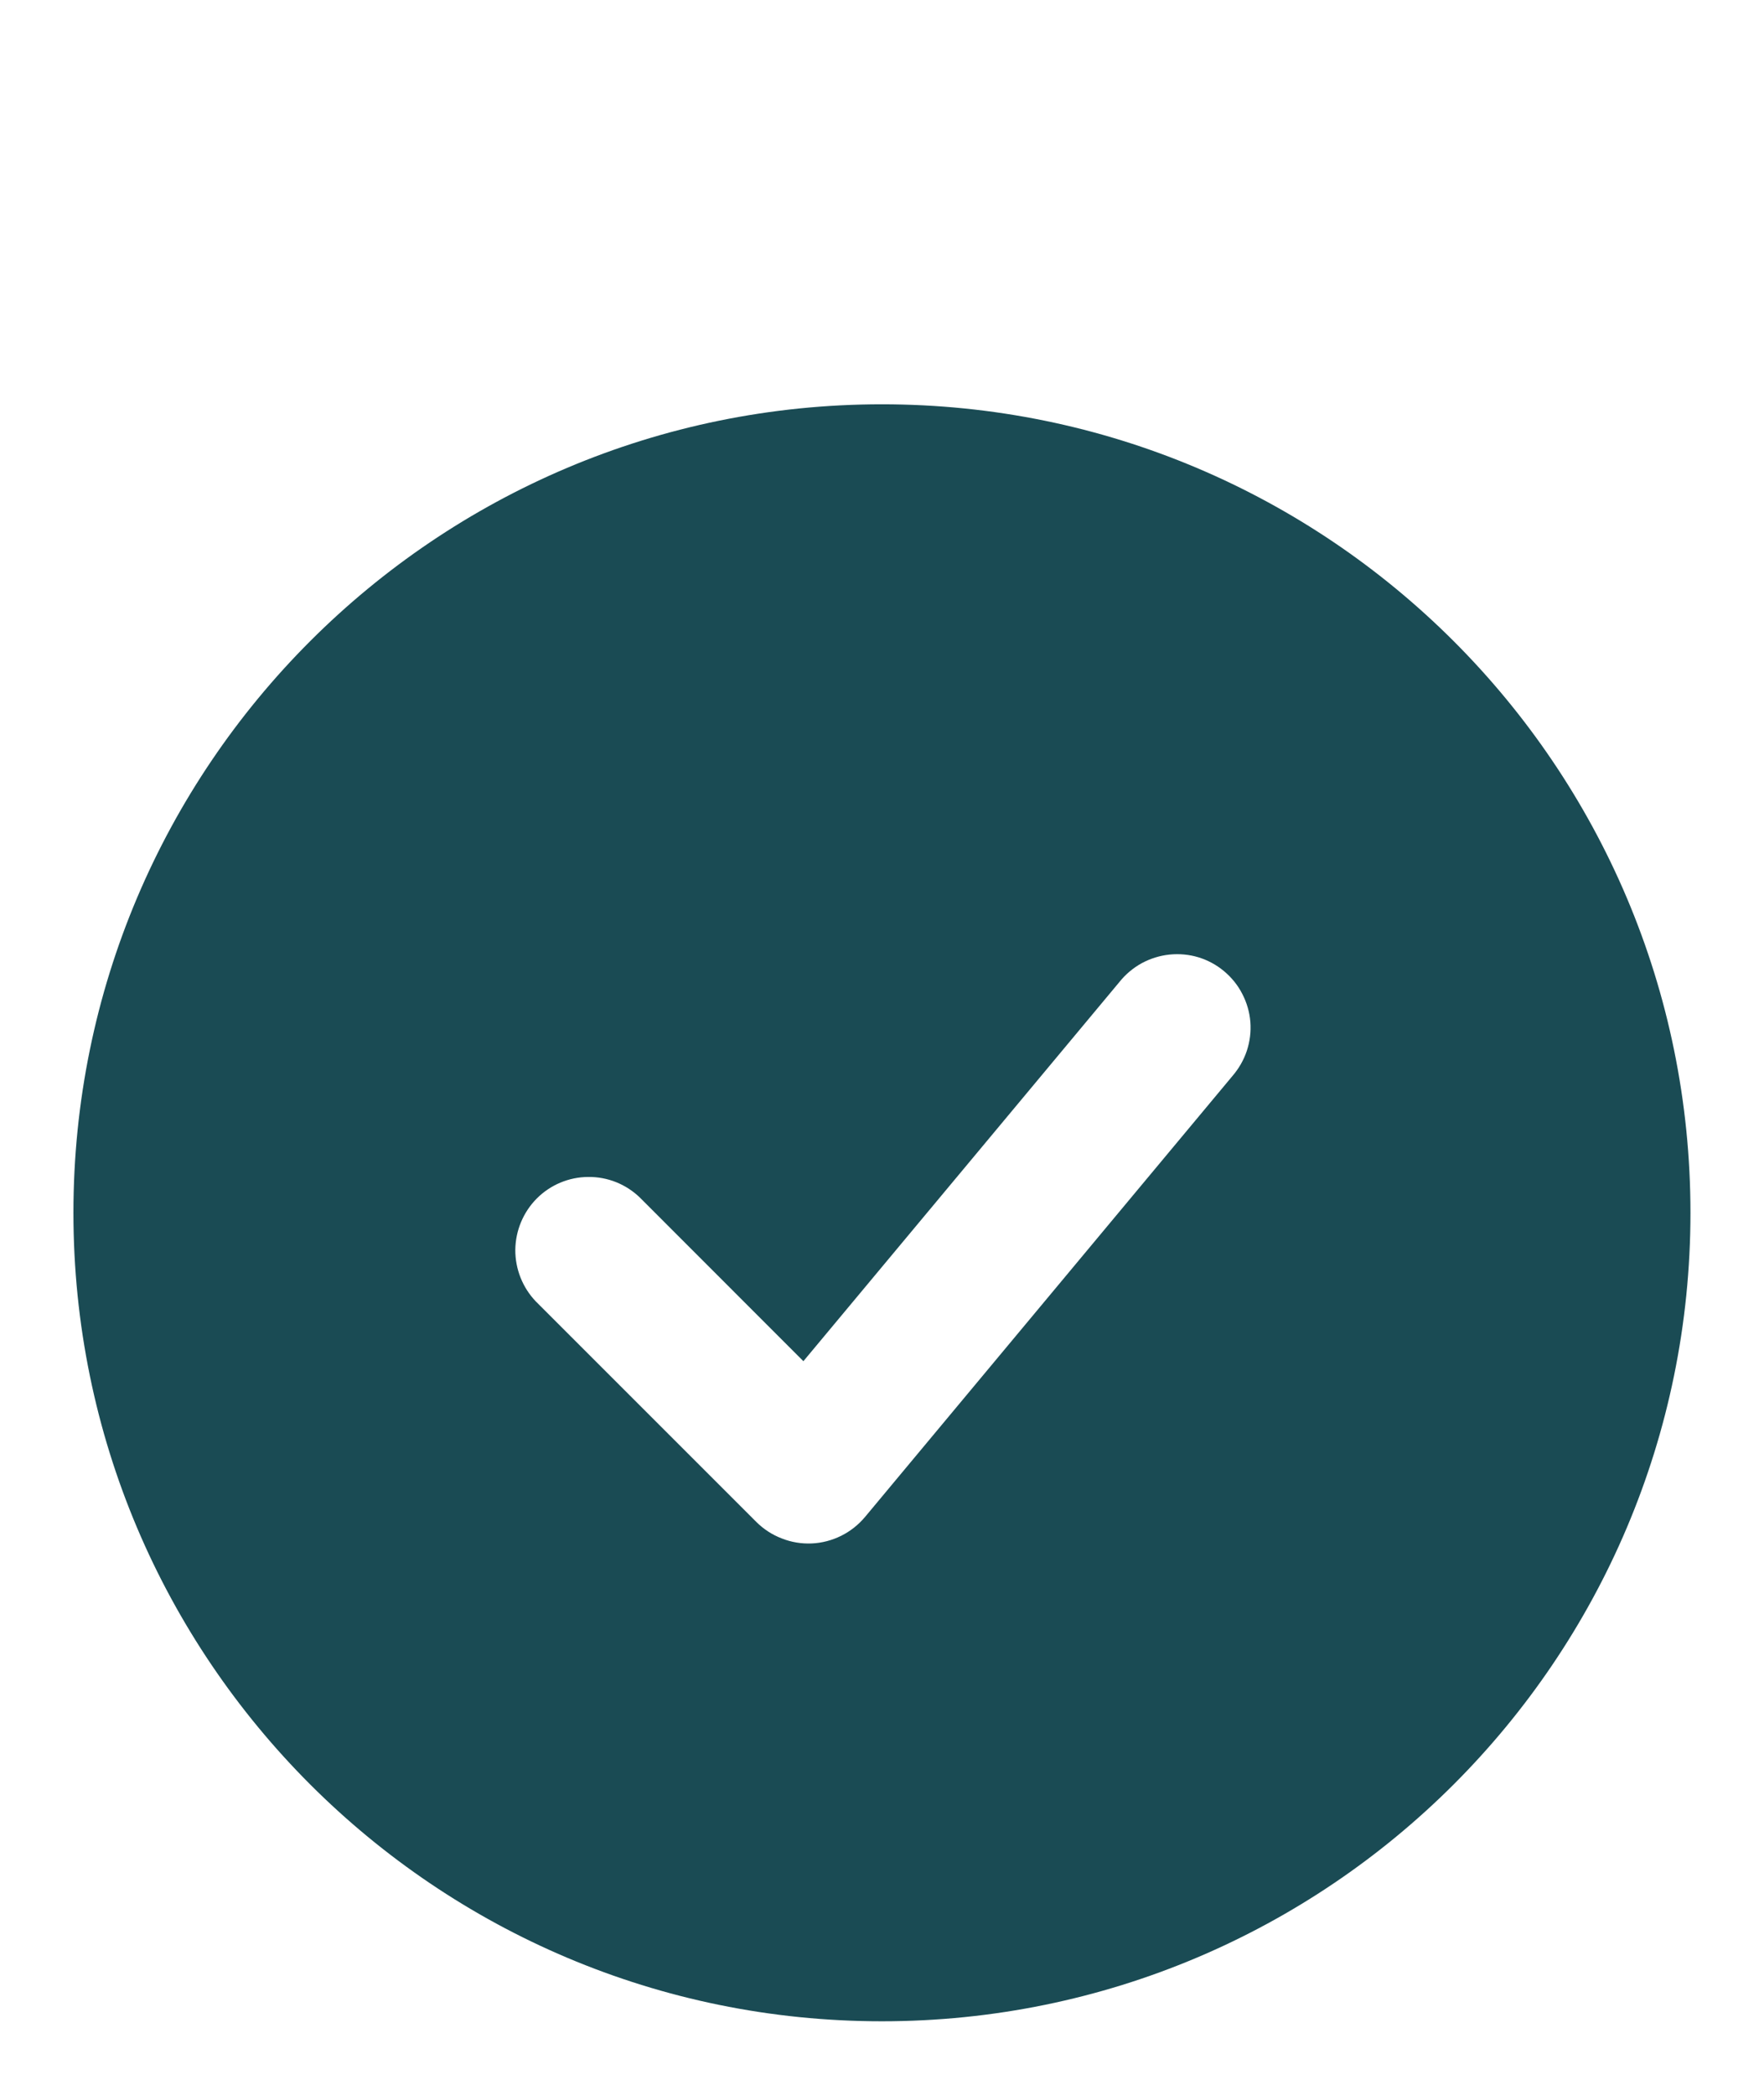 <svg width="16" height="19" viewBox="0 0 16 19" fill="none" xmlns="http://www.w3.org/2000/svg">
<path fill-rule="evenodd" clip-rule="evenodd" d="M7.999 3.667C3.949 3.667 0.666 6.95 0.666 11C0.666 15.05 3.949 18.333 7.999 18.333C12.049 18.333 15.333 15.05 15.333 11C15.333 6.95 12.049 3.667 7.999 3.667ZM11.178 9.76C11.236 9.693 11.281 9.615 11.309 9.531C11.337 9.446 11.348 9.357 11.341 9.268C11.334 9.18 11.309 9.094 11.268 9.015C11.228 8.936 11.171 8.866 11.103 8.809C11.035 8.752 10.956 8.709 10.871 8.683C10.786 8.657 10.696 8.649 10.608 8.658C10.52 8.667 10.434 8.694 10.356 8.736C10.278 8.779 10.209 8.837 10.154 8.906L7.287 12.346L5.804 10.862C5.678 10.74 5.51 10.673 5.335 10.675C5.16 10.676 4.993 10.746 4.869 10.87C4.746 10.994 4.676 11.161 4.674 11.336C4.673 11.51 4.74 11.679 4.861 11.805L6.861 13.805C6.927 13.87 7.005 13.921 7.092 13.954C7.178 13.988 7.27 14.003 7.363 13.999C7.455 13.995 7.546 13.971 7.629 13.93C7.712 13.889 7.785 13.831 7.845 13.76L11.178 9.76Z" fill="#1A4B54"/>
</svg>
